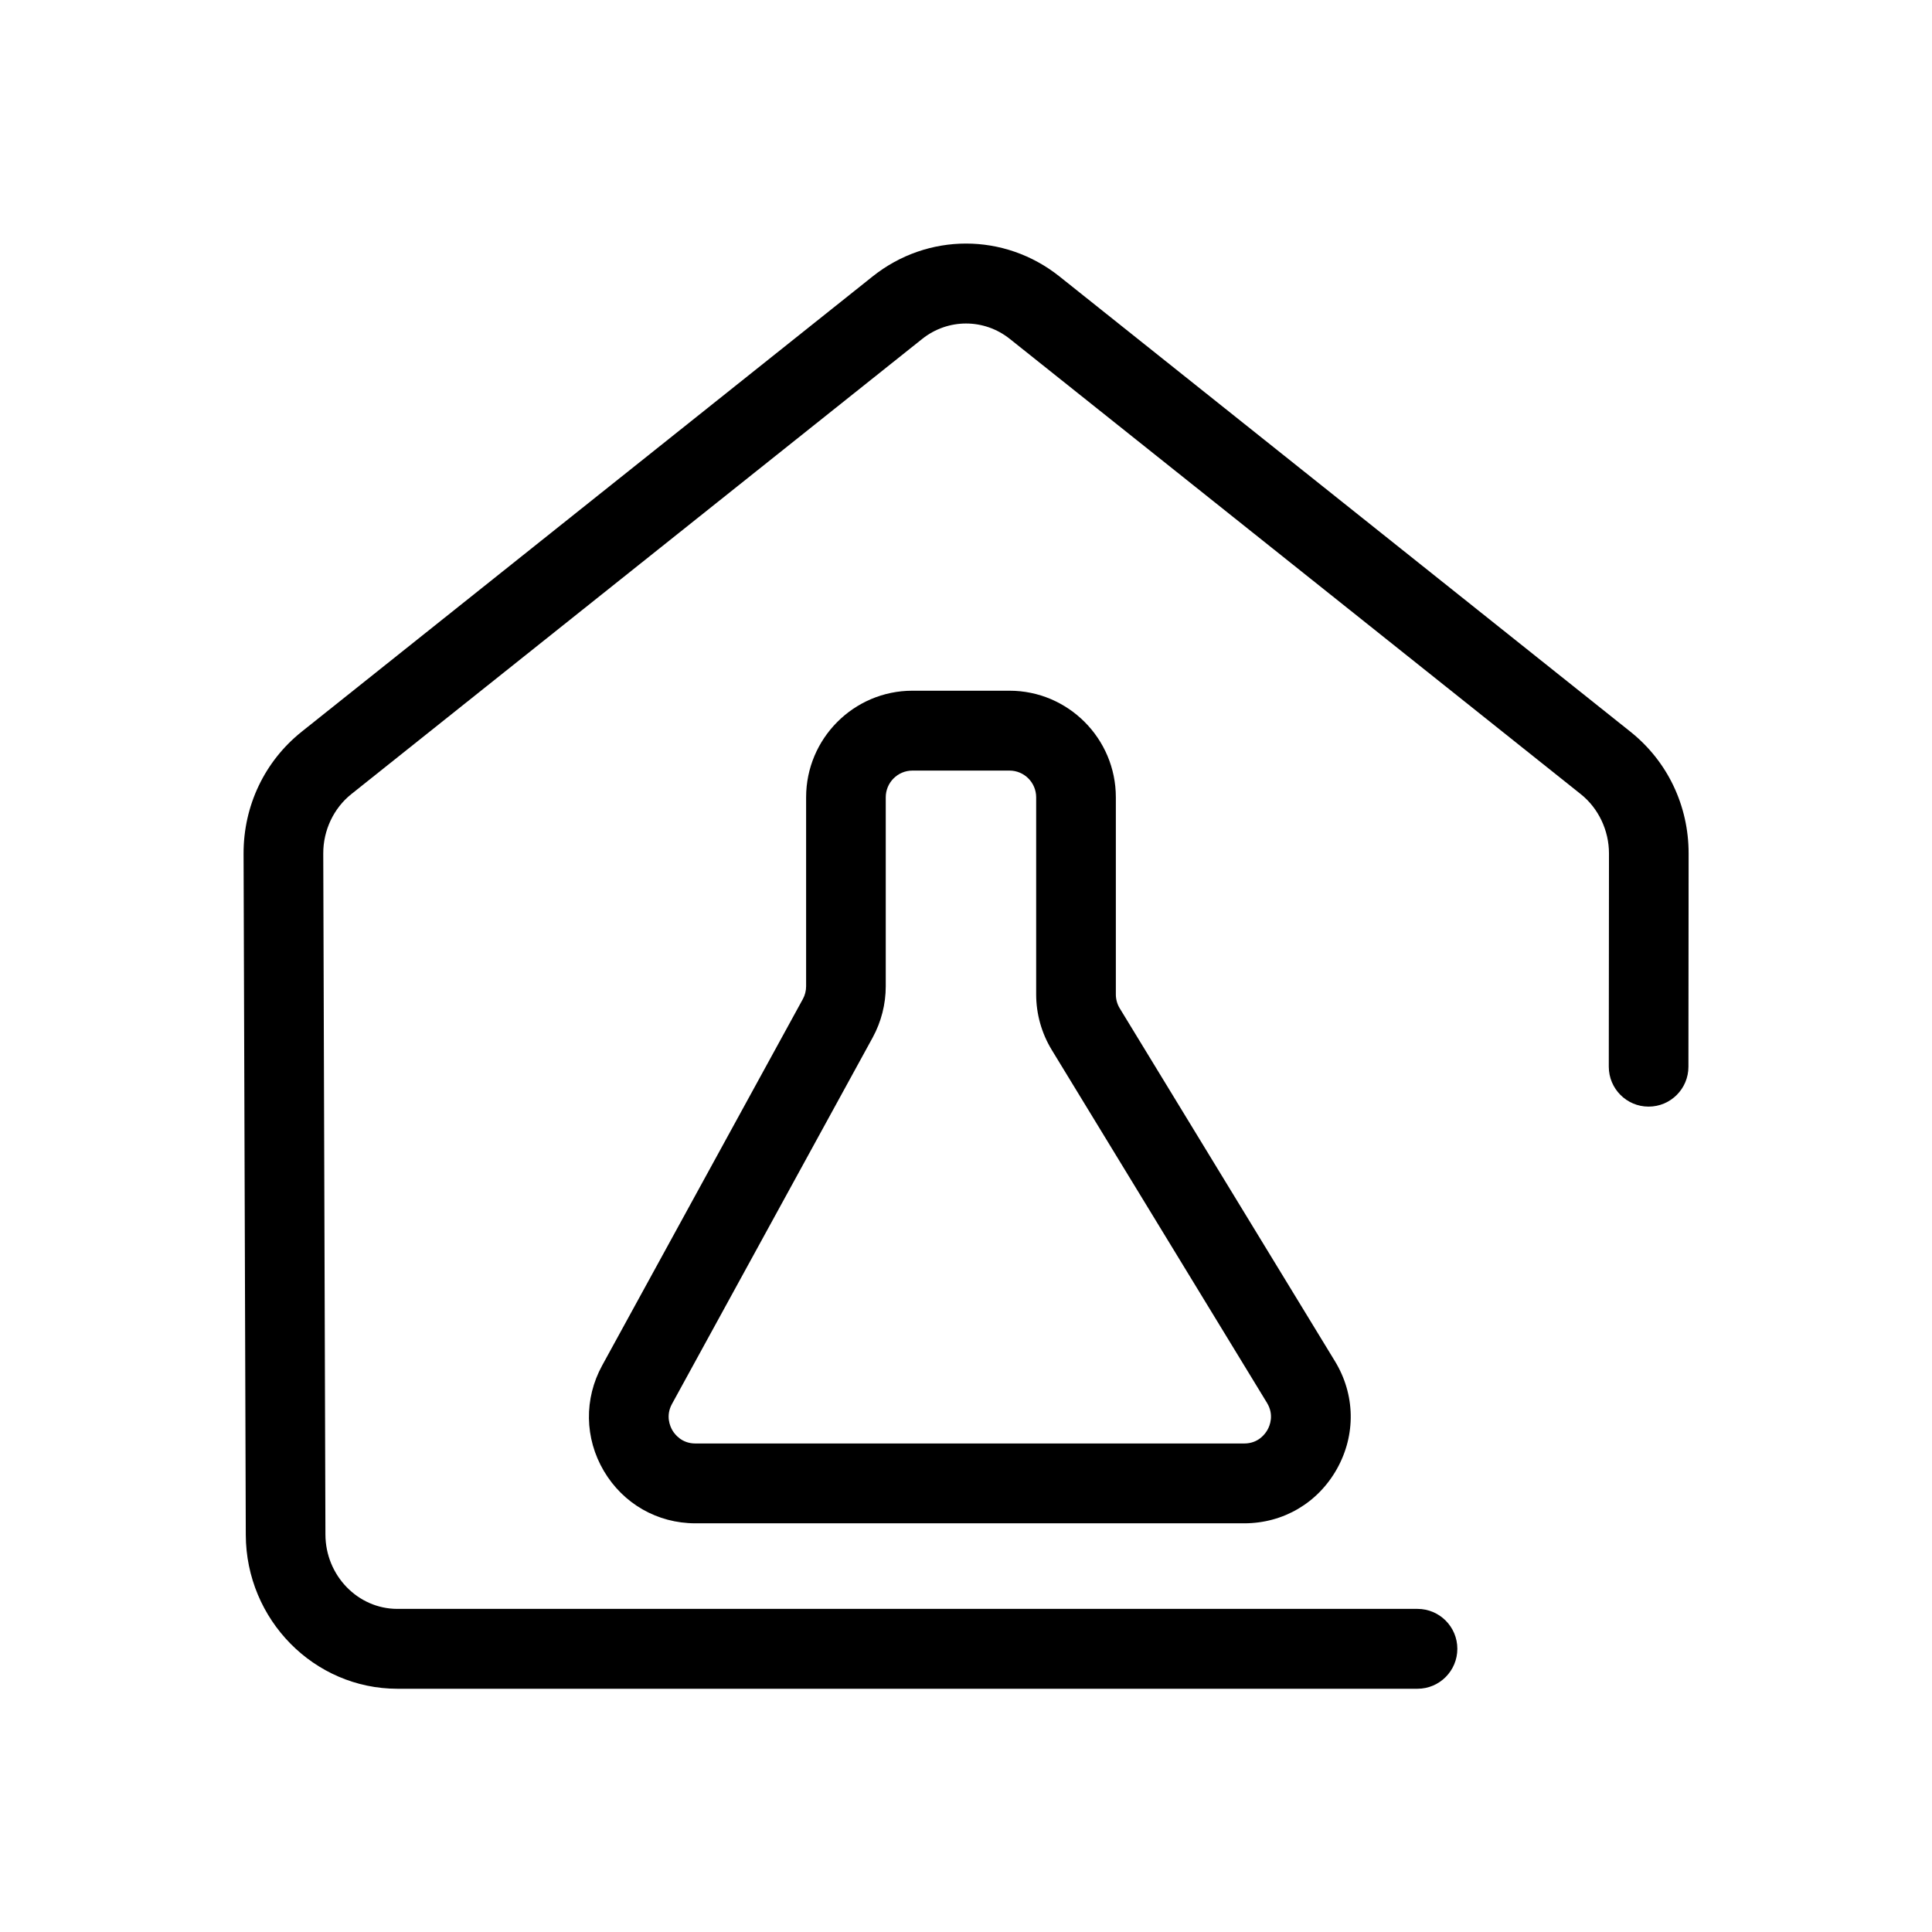 <svg width="41" height="41" viewBox="0 0 41 41" fill="none" xmlns="http://www.w3.org/2000/svg">
<path d="M30.081 35.838H8.433C6.665 35.838 5.221 34.372 5.216 32.571L5.169 18.118C5.166 17.1 5.616 16.155 6.403 15.527L18.518 5.867C19.685 4.936 21.316 4.936 22.484 5.867L34.601 15.529C35.386 16.155 35.836 17.097 35.835 18.113L35.831 22.638C35.831 23.105 35.453 23.484 34.986 23.484H34.985C34.519 23.484 34.141 23.104 34.141 22.637L34.145 18.111C34.145 17.623 33.922 17.153 33.549 16.855L21.431 7.193C20.884 6.756 20.118 6.756 19.57 7.193L7.456 16.852C7.081 17.151 6.858 17.622 6.86 18.113L6.906 32.566C6.909 33.435 7.594 34.143 8.433 34.143H30.081C30.548 34.143 30.927 34.522 30.927 34.99C30.927 35.458 30.548 35.838 30.081 35.838Z" fill="black"/>
<path d="M26.404 32.327H14.757C13.951 32.327 13.226 31.912 12.815 31.217C12.405 30.522 12.392 29.684 12.779 28.977L17.037 21.203C17.083 21.12 17.107 21.026 17.107 20.93V16.92C17.107 15.673 18.119 14.658 19.363 14.658H21.423C22.667 14.658 23.68 15.673 23.68 16.92V21.102C23.68 21.206 23.708 21.309 23.762 21.397L28.329 28.886C28.761 29.594 28.777 30.448 28.372 31.172C27.967 31.895 27.232 32.327 26.404 32.327ZM19.363 16.353C19.051 16.353 18.797 16.607 18.797 16.92V20.93C18.797 21.309 18.701 21.686 18.519 22.019L14.261 29.793C14.121 30.048 14.221 30.271 14.27 30.355C14.32 30.438 14.466 30.633 14.758 30.633H26.404C26.704 30.633 26.849 30.43 26.898 30.343C26.947 30.256 27.043 30.026 26.887 29.77L22.32 22.281C22.104 21.926 21.989 21.518 21.989 21.102V16.92C21.989 16.607 21.735 16.353 21.423 16.353H19.363Z" fill="black"/>
</svg>
